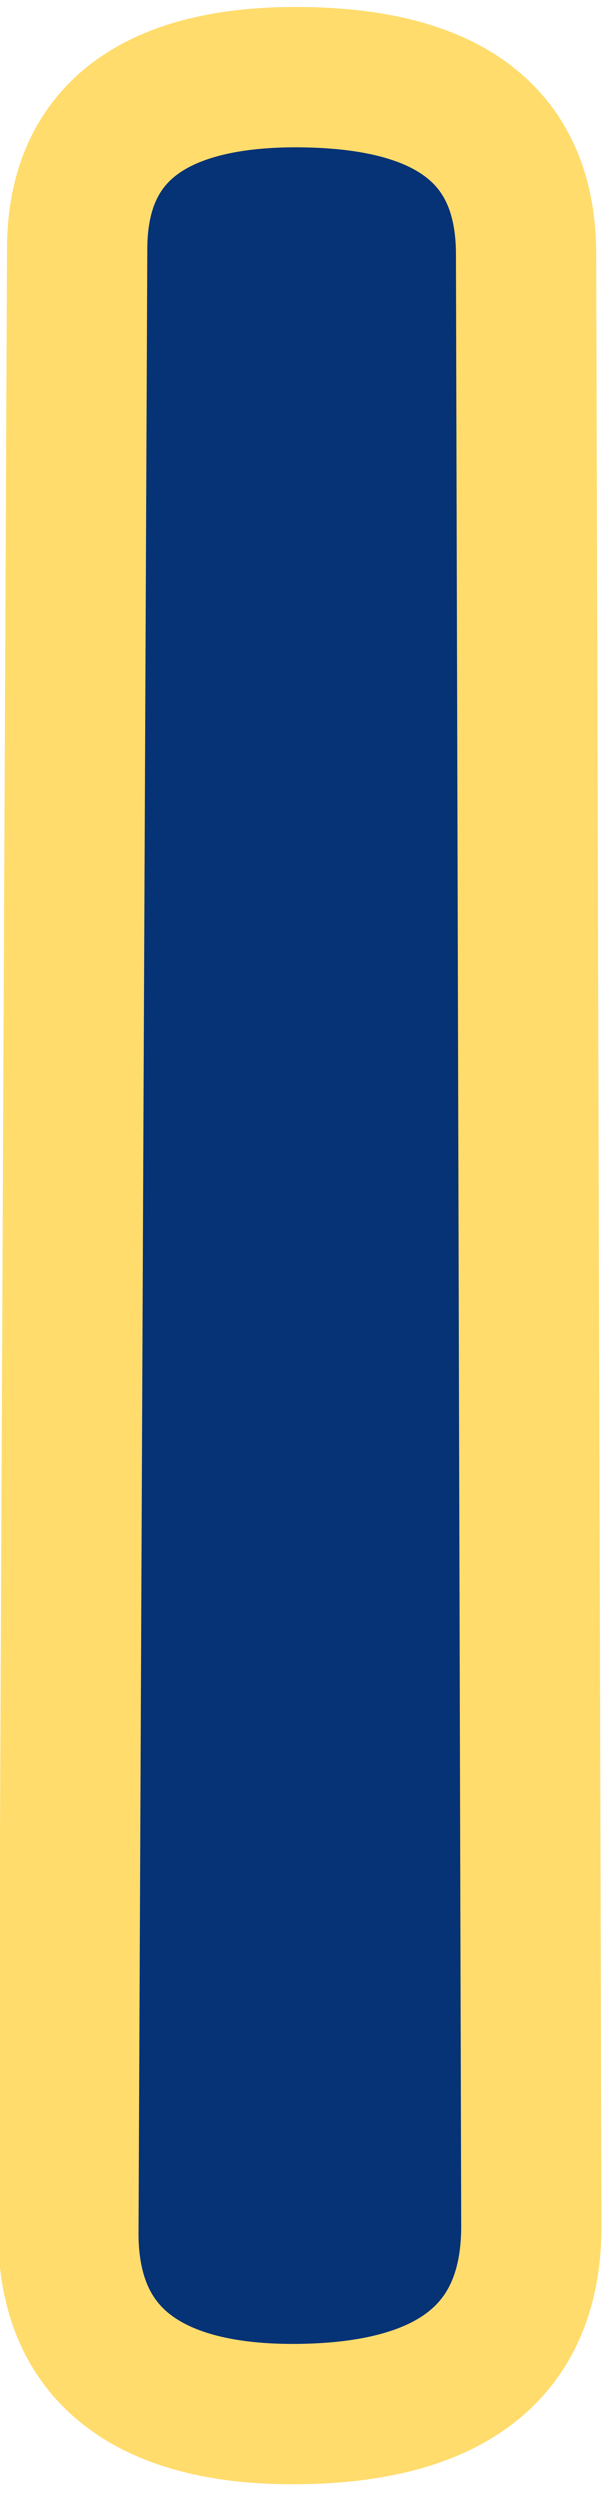 <?xml version="1.0" encoding="utf-8"?>
<!-- Generator: Adobe Illustrator 18.1.1, SVG Export Plug-In . SVG Version: 6.00 Build 0)  -->
<!DOCTYPE svg PUBLIC "-//W3C//DTD SVG 1.1//EN" "http://www.w3.org/Graphics/SVG/1.1/DTD/svg11.dtd">
<svg version="1.1" id="Layer_1" xmlns="http://www.w3.org/2000/svg" xmlns:xlink="http://www.w3.org/1999/xlink" x="0px" y="0px"
	 viewBox="0 0 34.5 142.5" enable-background="new 0 0 34.5 142.5" xml:space="preserve">
<path fill="#063276" stroke="#FFDC6C" stroke-width="8" stroke-linecap="round" stroke-linejoin="round" stroke-miterlimit="10" d="
	M30.3,126.9c0,8.1-5.9,10.6-13.2,10.7c-7.3,0.1-13.3-2.4-13.2-10.5L4.4,14.2c0-7.6,5.8-9.9,12.9-9.8C24.3,4.5,30,6.8,30,14.5
	L30.3,126.9z"/>
</svg>
